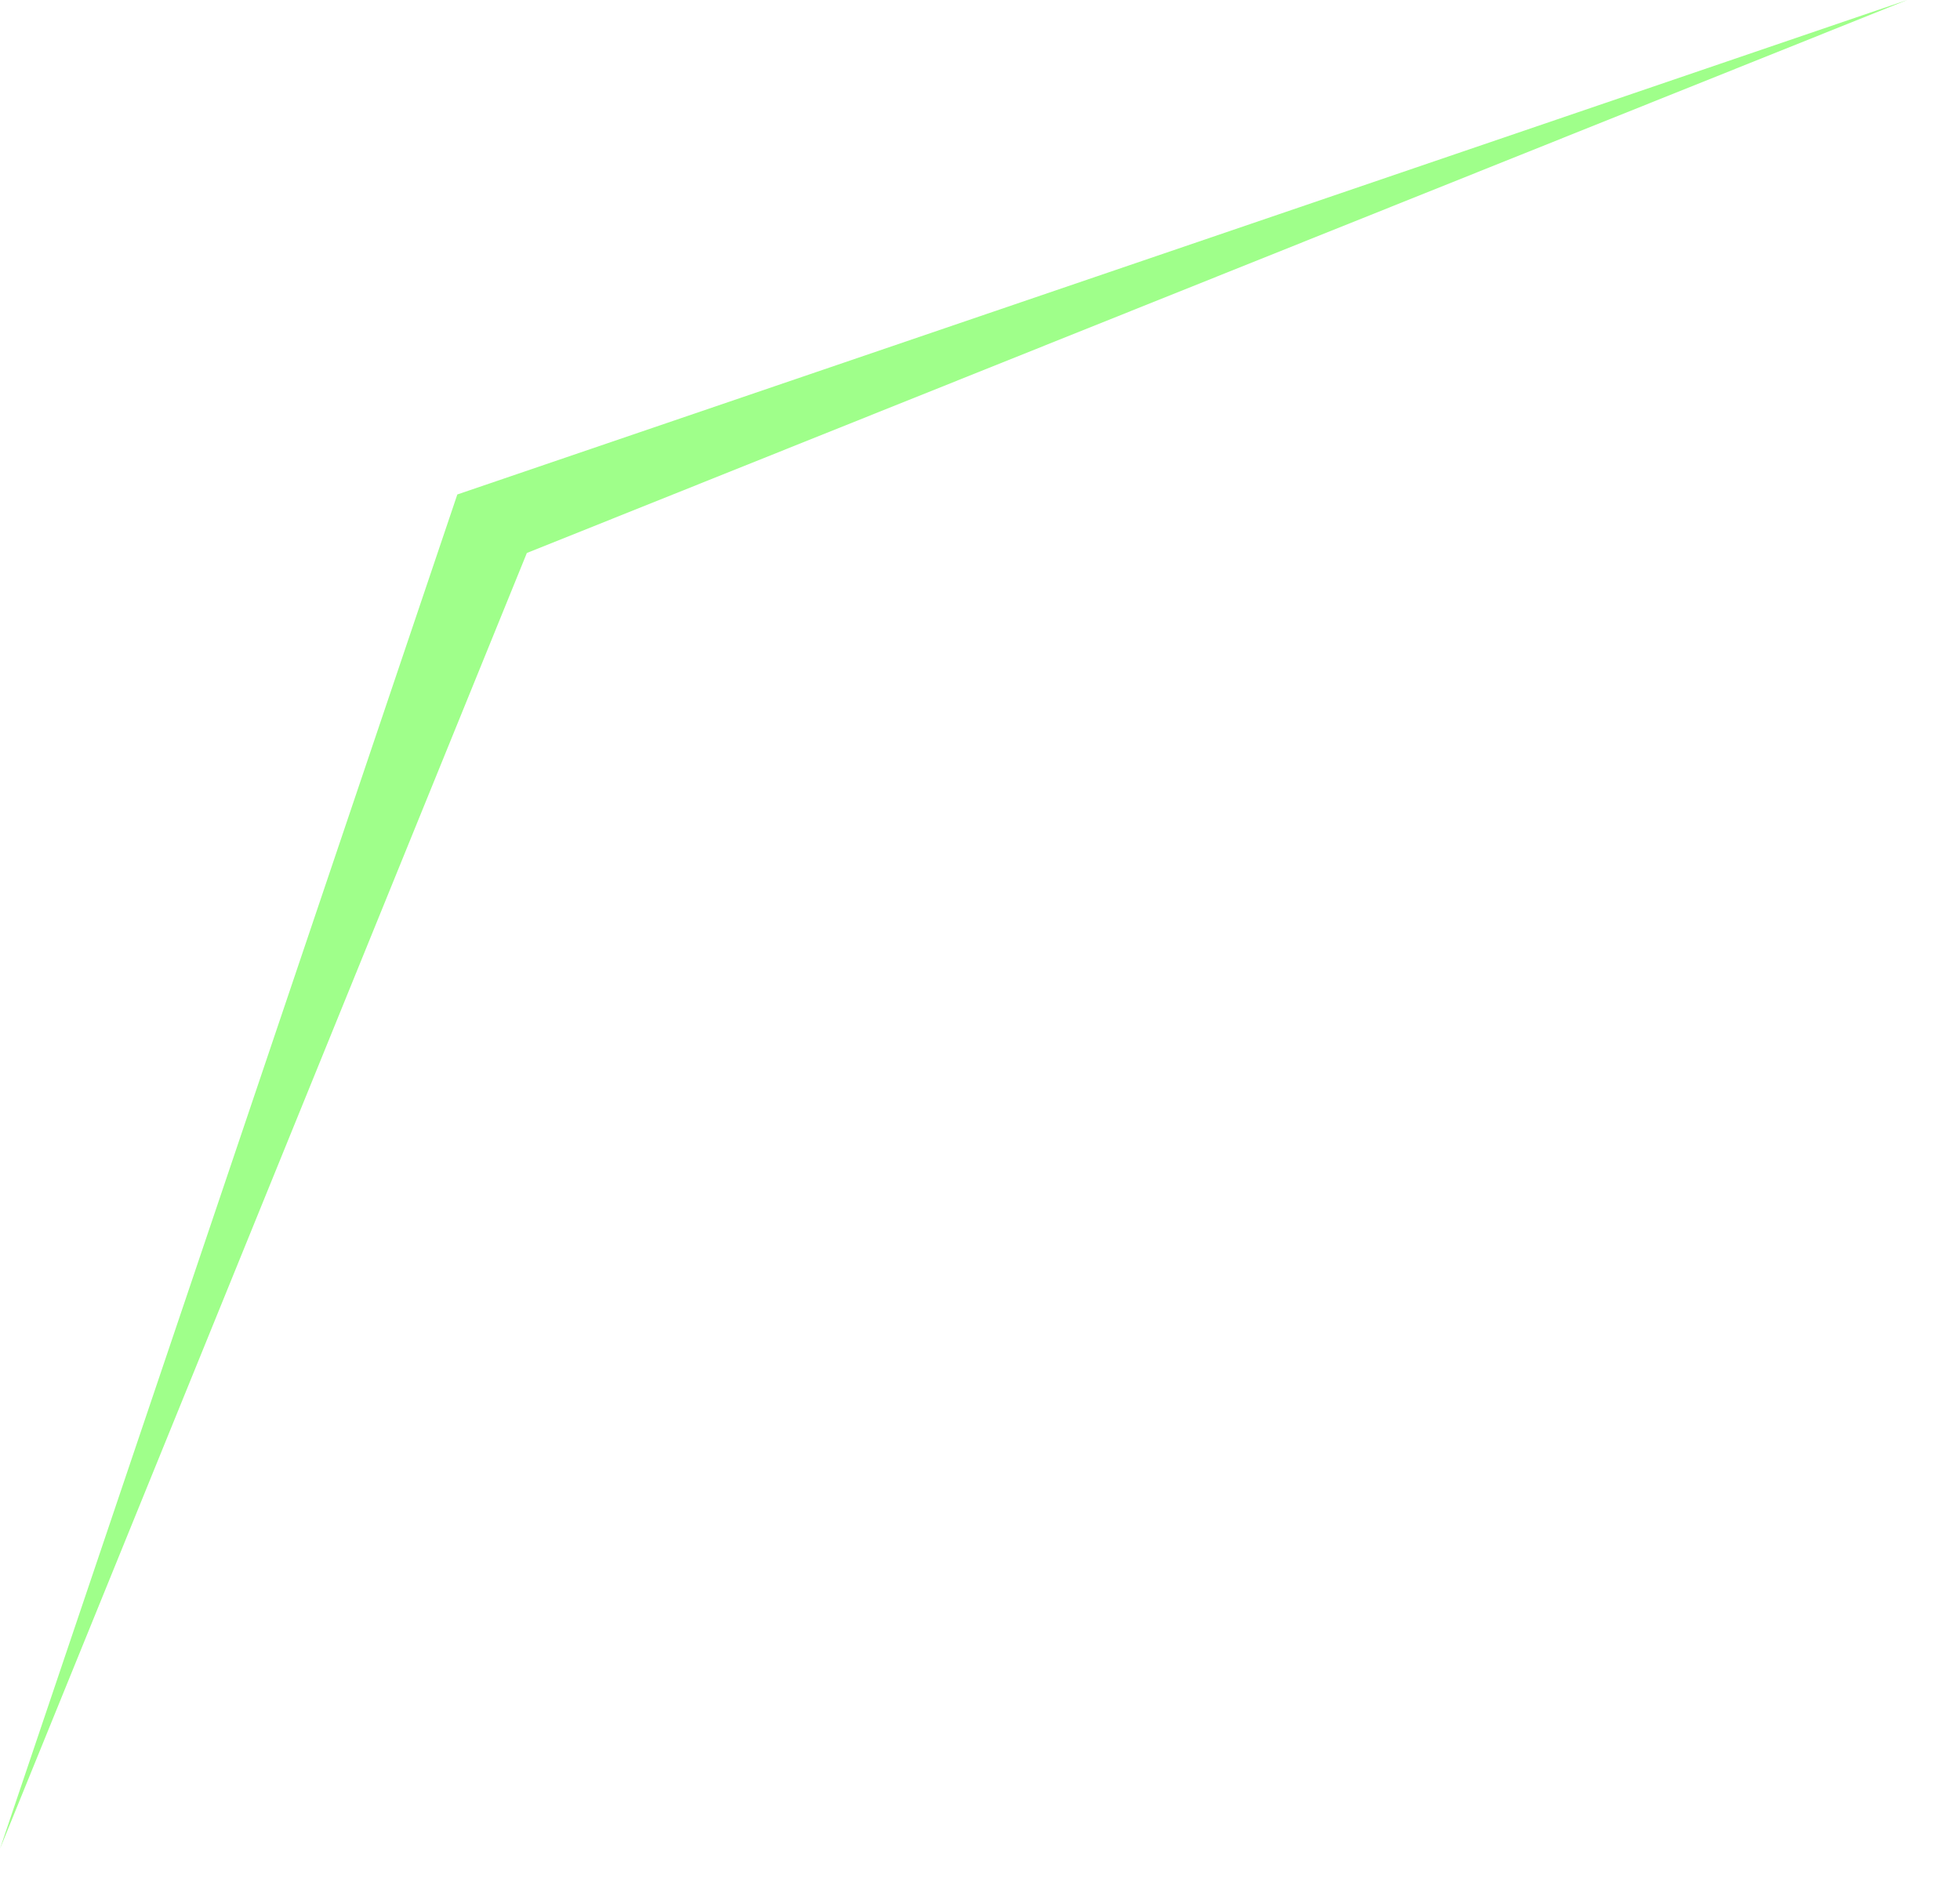 <?xml version="1.0" encoding="utf-8"?>
<svg xmlns="http://www.w3.org/2000/svg" fill="none" height="100%" overflow="visible" preserveAspectRatio="none" style="display: block;" viewBox="0 0 30 29" width="100%">
<path d="M0 28.296L8.064 8.464L29.192 0L7 7.568L0 28.296Z" fill="#9FFF8A" id="Vector"/>
</svg>